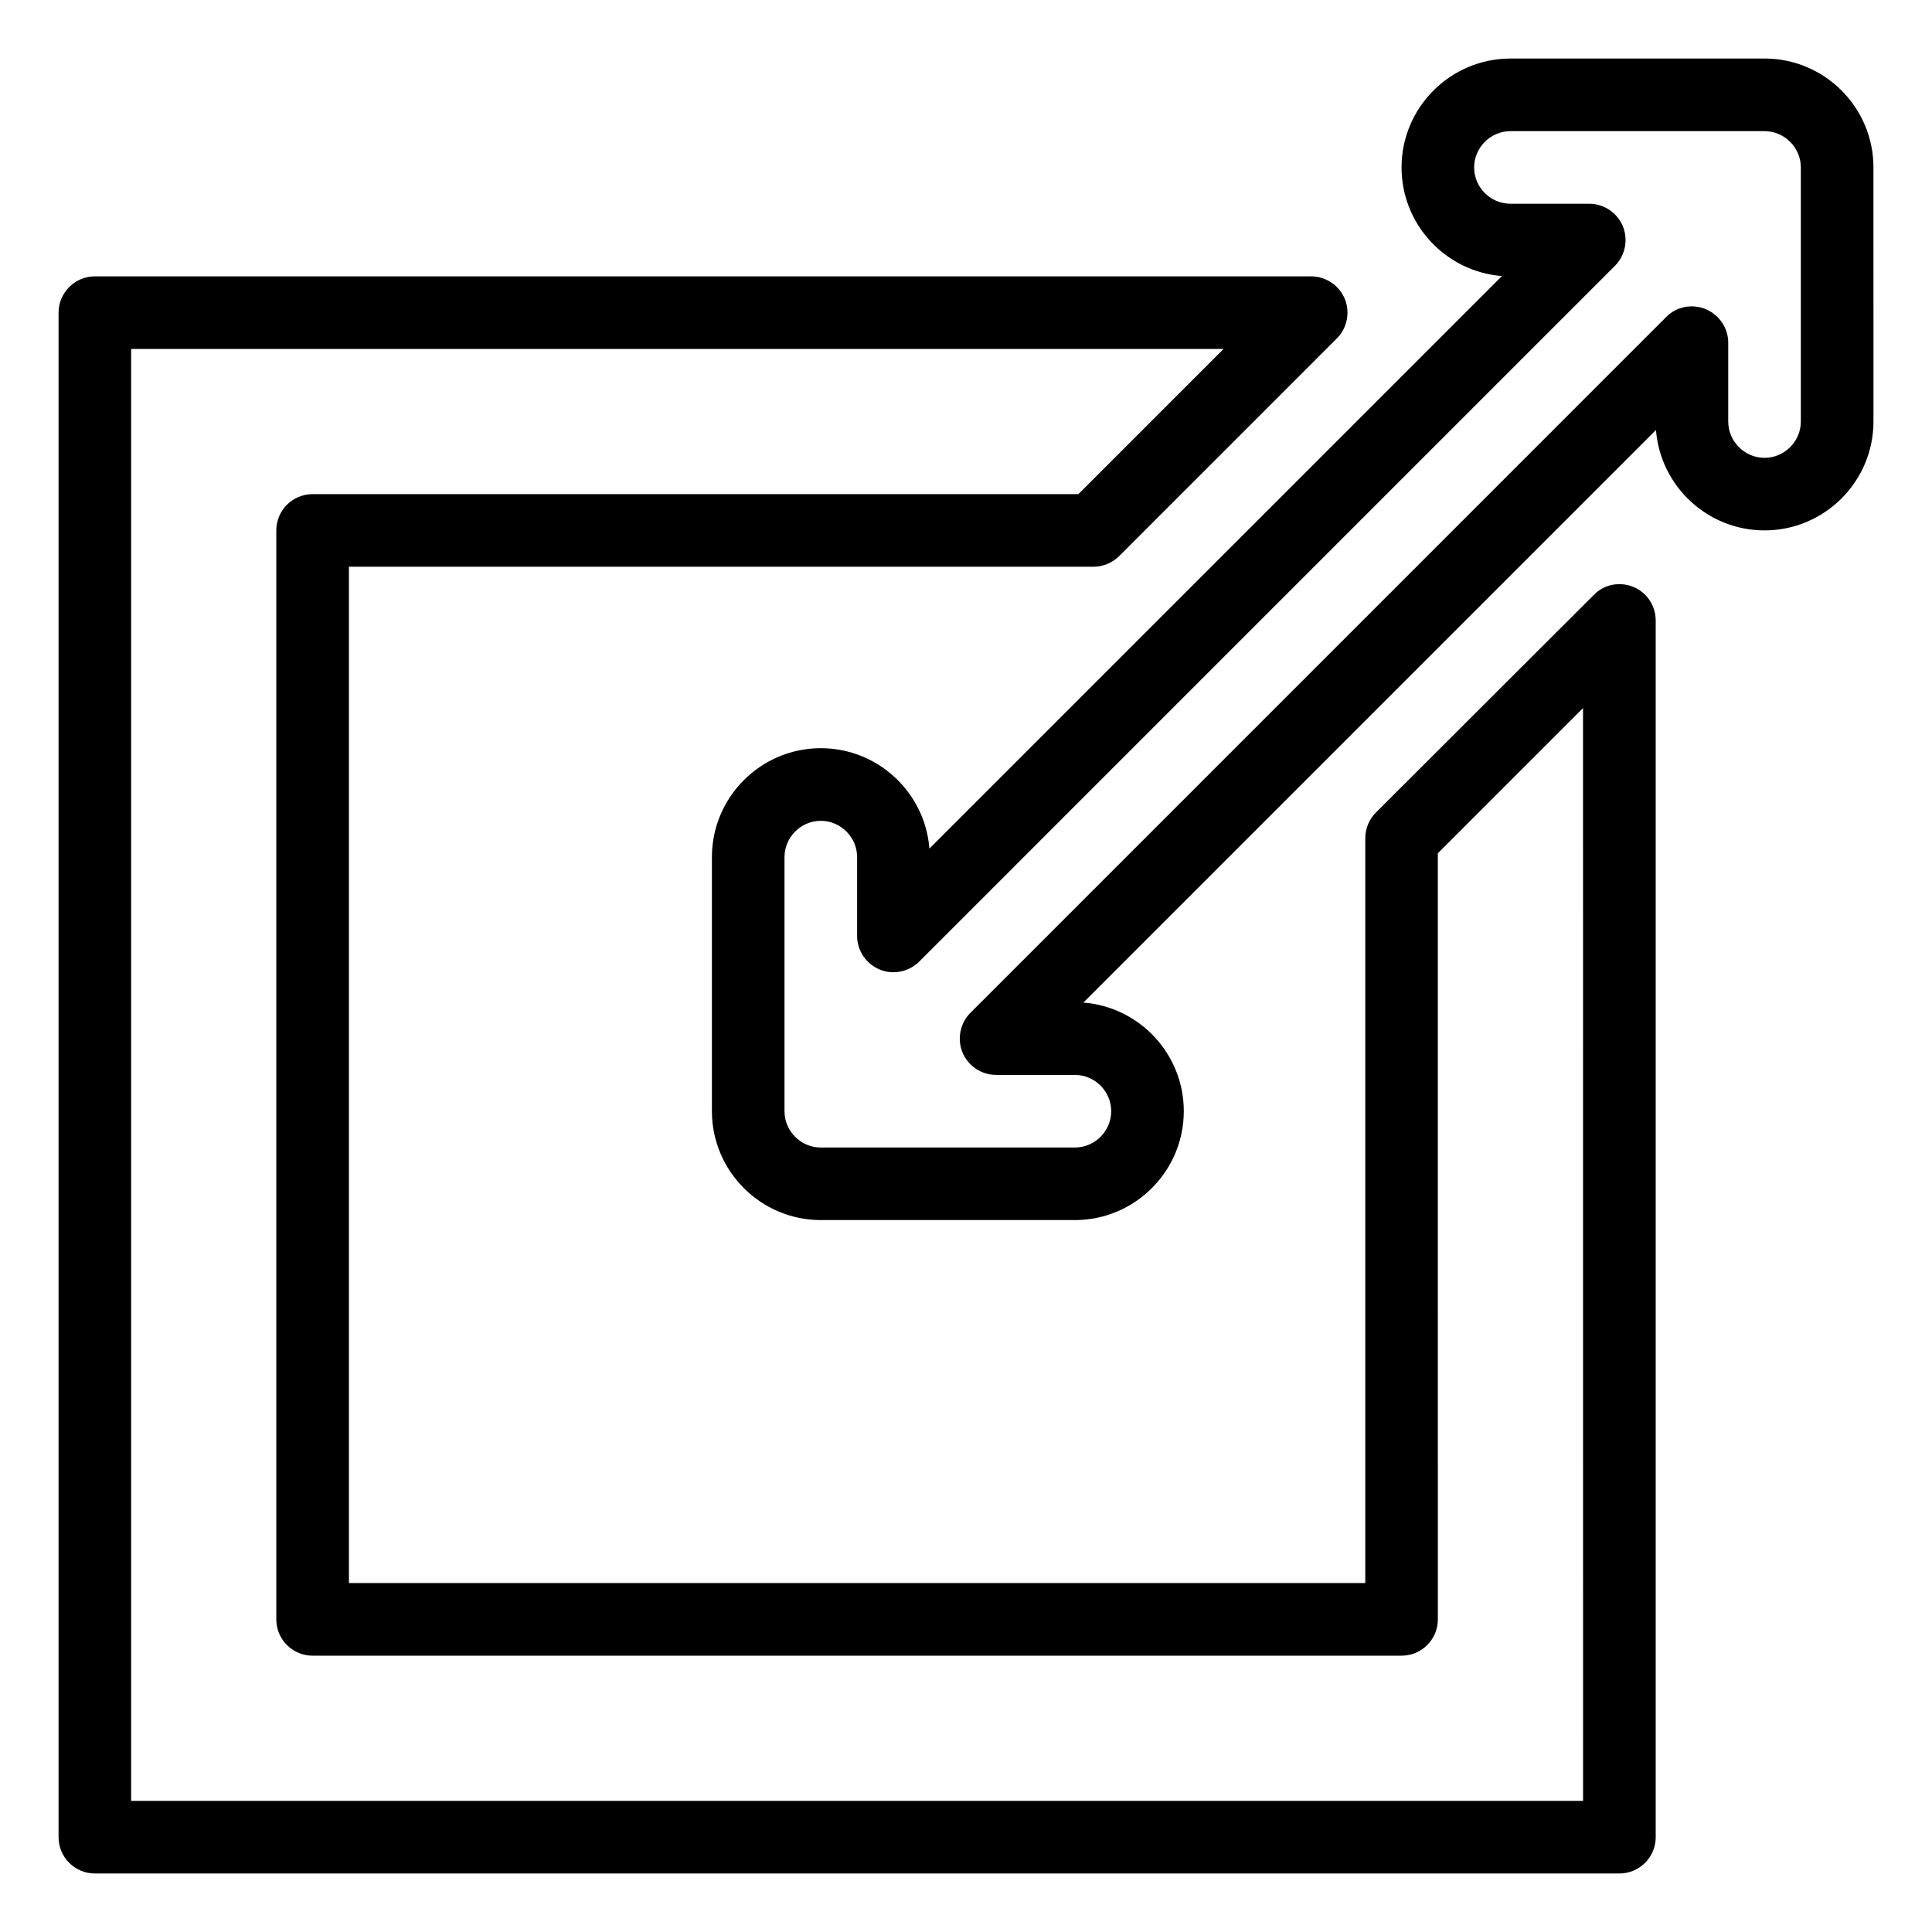 <?xml version="1.0" encoding="UTF-8"?>
<svg width="512pt" height="512pt" version="1.1" viewBox="0 0 512 512" xmlns="http://www.w3.org/2000/svg">
 <path d="m467.62 15.516h-67.336c-15.902 0-28.859 12.957-28.859 28.859 0 15.129 11.715 27.617 26.609 28.781l-151.73 151.73c-1.164-14.895-13.652-26.609-28.781-26.609-15.902 0-28.859 12.957-28.859 28.859v67.336c0 15.902 12.957 28.859 28.859 28.859h67.336c15.902 0 28.859-12.957 28.859-28.859 0-15.129-11.715-27.617-26.609-28.781l151.74-151.74c1.164 14.895 13.652 26.609 28.781 26.609 15.902 0 28.859-12.957 28.859-28.859l-0.004-67.332c0-15.906-12.953-28.859-28.859-28.859zm9.621 96.195c0 5.273-4.344 9.621-9.621 9.621-5.273 0-9.621-4.344-9.621-9.621v-20.867c0-3.879-2.328-7.371-5.973-8.922-3.57-1.473-7.758-0.699-10.473 2.094l-184.39 184.4c-2.715 2.715-3.57 6.902-2.094 10.473 1.473 3.57 4.965 5.973 8.922 5.973h20.867c5.273 0 9.621 4.344 9.621 9.621 0 5.273-4.344 9.621-9.621 9.621h-67.336c-5.273 0-9.621-4.344-9.621-9.621v-67.336c0-5.273 4.344-9.621 9.621-9.621 5.273 0 9.621 4.344 9.621 9.621v20.867c0 3.879 2.328 7.371 5.973 8.922 3.57 1.473 7.758 0.621 10.473-2.094l184.39-184.4c2.715-2.715 3.57-6.902 2.094-10.473-1.473-3.57-4.965-5.973-8.922-5.973h-20.867c-5.273 0-9.621-4.344-9.621-9.621 0-5.273 4.344-9.621 9.621-9.621h67.336c5.273 0 9.621 4.344 9.621 9.621z"/>
 <path d="m432.87 155.54c-3.644-1.473-7.758-0.699-10.473 2.094l-57.793 57.719c-1.785 1.785-2.793 4.266-2.793 6.828v197.35h-269.34v-269.34h197.27c2.559 0 4.965-1.008 6.828-2.793l57.715-57.715c2.715-2.715 3.57-6.902 2.094-10.473-1.473-3.57-4.965-5.973-8.922-5.973l-322.32-0.004c-5.273 0-9.617 4.344-9.617 9.621v404.02c0 5.352 4.344 9.617 9.617 9.617h404.02c5.273 0 9.621-4.266 9.621-9.621v-322.4c0-3.957-2.328-7.449-5.898-8.922zm-13.34 321.71h-384.78v-384.78h289.51l-38.477 38.477-202.94 0.004c-5.273 0-9.621 4.266-9.621 9.621v288.58c0 5.352 4.344 9.621 9.621 9.621h288.58c5.273 0 9.621-4.266 9.621-9.621l-0.004-203.02 38.477-38.477z"/>
</svg>
